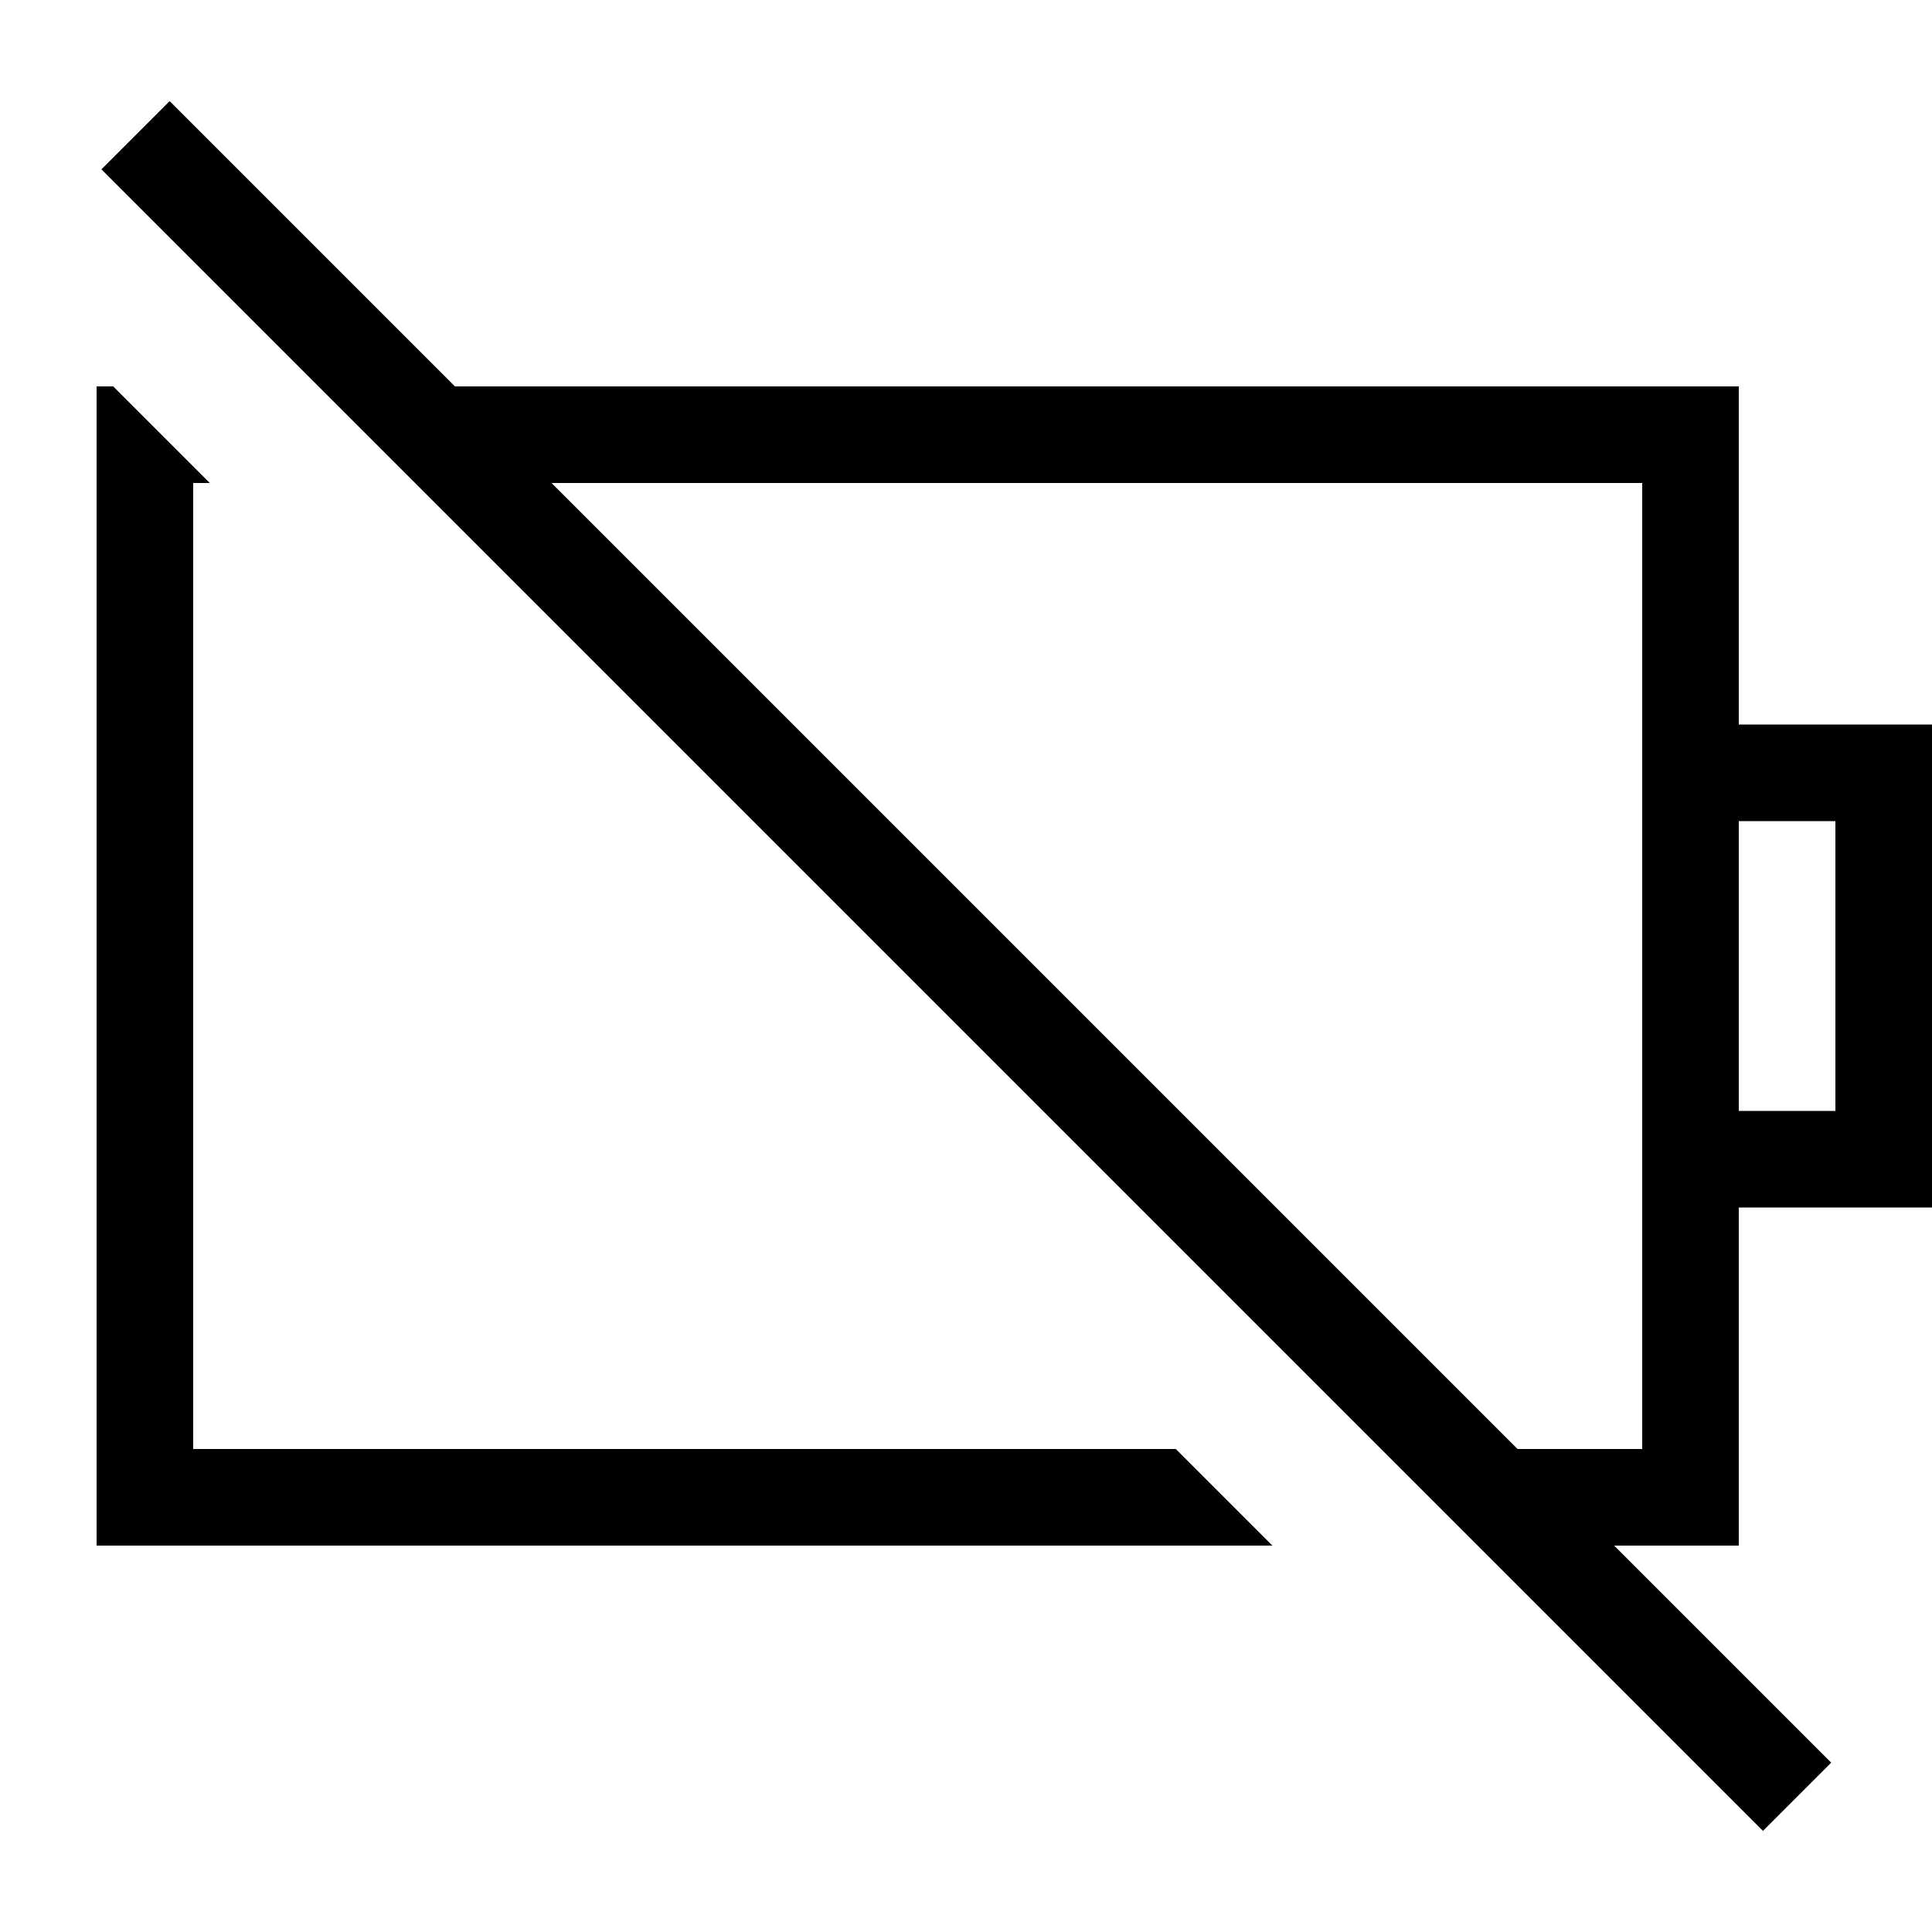 <svg xmlns="http://www.w3.org/2000/svg" viewBox="0 0 640 640"><!--! Font Awesome Pro 7.1.0 by @fontawesome - https://fontawesome.com License - https://fontawesome.com/license (Commercial License) Copyright 2025 Fonticons, Inc. --><path fill="currentColor" d="M67.5 44.8L56.2 33.5L33.6 56.1L44.9 67.4L572.7 595.2L584 606.5L606.6 583.9L595.3 572.6L534.7 512L576 512L576 400L640 400L640 240L576 240L576 128L150.7 128L67.5 44.8zM182.7 160L544 160L544 480L502.7 480L182.7 160zM32 128L32 512L421.5 512L389.5 480L64 480L64 160L69.5 160L37.5 128L32 128zM576 272L608 272L608 368L576 368L576 272z"/></svg>